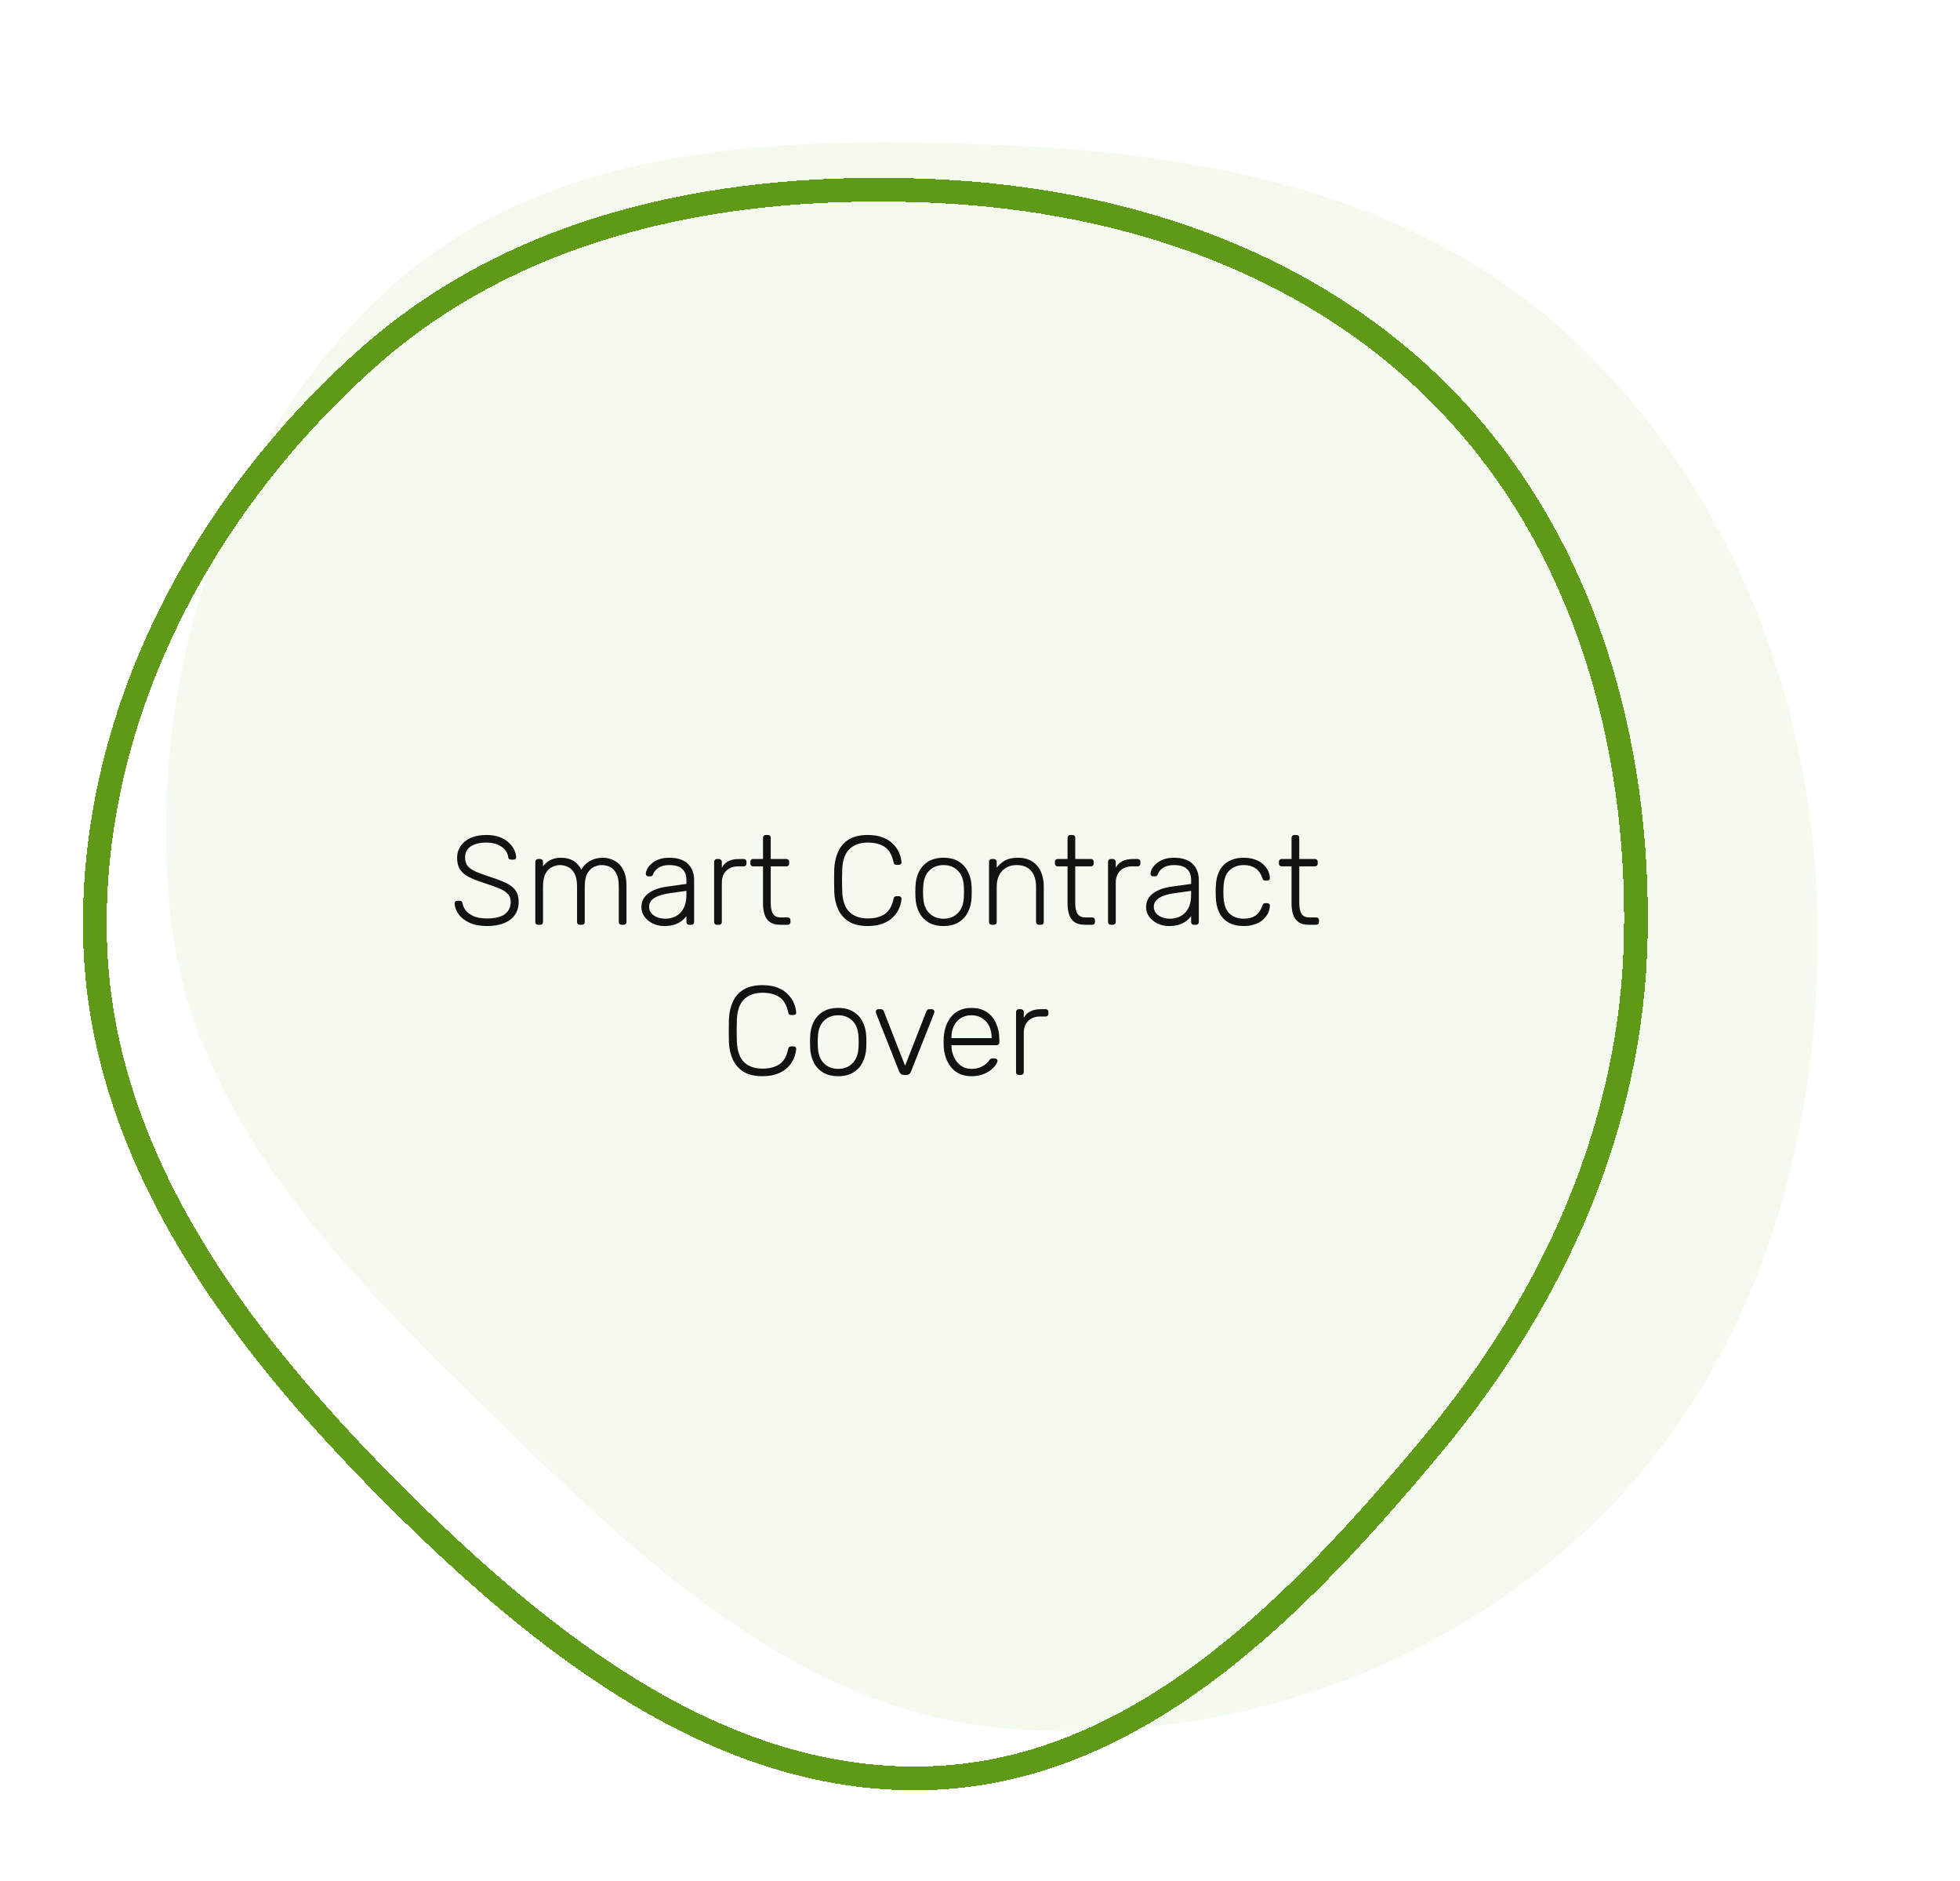 <svg width="248" height="238" viewBox="0 0 248 238" fill="none" xmlns="http://www.w3.org/2000/svg">
    <g filter="url(#filter0_d_133_1148)">
    <path fill-rule="evenodd" clip-rule="evenodd" d="M127.312 14.374C153.581 15.498 179.951 20.924 199.124 39.02C218.872 57.659 229.242 84.021 229.954 111.25C230.687 139.245 222.674 167.563 203.005 187.384C183.321 207.22 155.083 216.978 127.312 214.683C101.435 212.544 81.732 194.023 63.112 175.823C44.099 157.238 24.087 137.789 21.494 111.25C18.683 82.485 27.864 52.057 49.116 32.601C69.686 13.769 99.522 13.184 127.312 14.374Z" fill="#F5FAEF"/>
    </g>
    <g filter="url(#filter1_d_133_1148)">
    <path fill-rule="evenodd" clip-rule="evenodd" d="M118.22 20.164C142.706 21.276 166.732 29.377 183.733 47.43C200.441 65.173 207.451 89.793 206.978 114.419C206.514 138.528 196.501 160.469 181.207 178.825C164.294 199.123 144.274 219.776 118.22 220.944C91.444 222.144 68.591 203.923 49.457 184.731C30.089 165.304 12.565 142.155 12.016 114.419C11.458 86.246 25.806 59.672 46.617 41.203C66.114 23.899 92.43 18.993 118.22 20.164Z" stroke="#5E9918" stroke-width="3" shape-rendering="crispEdges"/>
    </g>
    <path d="M61.614 117.16C60.75 117.16 60.014 117.021 59.406 116.744C58.809 116.467 58.35 116.109 58.03 115.672C57.71 115.235 57.539 114.771 57.518 114.28C57.518 114.195 57.55 114.12 57.614 114.056C57.678 113.992 57.758 113.96 57.854 113.96H58.174C58.281 113.96 58.361 113.992 58.414 114.056C58.478 114.12 58.515 114.195 58.526 114.28C58.569 114.579 58.702 114.877 58.926 115.176C59.15 115.464 59.481 115.709 59.918 115.912C60.355 116.104 60.921 116.2 61.614 116.2C62.659 116.2 63.422 116.013 63.902 115.64C64.382 115.256 64.622 114.744 64.622 114.104C64.622 113.677 64.494 113.336 64.238 113.08C63.993 112.813 63.614 112.579 63.102 112.376C62.59 112.163 61.934 111.928 61.134 111.672C60.377 111.427 59.753 111.176 59.262 110.92C58.771 110.653 58.409 110.333 58.174 109.96C57.95 109.587 57.838 109.107 57.838 108.52C57.838 107.976 57.982 107.491 58.27 107.064C58.558 106.627 58.974 106.28 59.518 106.024C60.073 105.768 60.745 105.64 61.534 105.64C62.163 105.64 62.713 105.725 63.182 105.896C63.651 106.067 64.041 106.296 64.35 106.584C64.659 106.861 64.894 107.165 65.054 107.496C65.214 107.816 65.299 108.131 65.31 108.44C65.31 108.515 65.283 108.589 65.23 108.664C65.177 108.728 65.091 108.76 64.974 108.76H64.654C64.601 108.76 64.531 108.739 64.446 108.696C64.371 108.653 64.323 108.568 64.302 108.44C64.238 107.907 63.955 107.469 63.454 107.128C62.963 106.776 62.323 106.6 61.534 106.6C60.745 106.6 60.099 106.755 59.598 107.064C59.097 107.373 58.846 107.859 58.846 108.52C58.846 108.947 58.958 109.299 59.182 109.576C59.406 109.843 59.758 110.083 60.238 110.296C60.718 110.499 61.337 110.723 62.094 110.968C62.894 111.224 63.555 111.48 64.078 111.736C64.601 111.992 64.99 112.307 65.246 112.68C65.502 113.043 65.63 113.517 65.63 114.104C65.63 114.755 65.465 115.309 65.134 115.768C64.814 116.216 64.355 116.563 63.758 116.808C63.161 117.043 62.446 117.16 61.614 117.16ZM68.085 117C67.979 117 67.894 116.968 67.829 116.904C67.766 116.84 67.734 116.755 67.734 116.648V109.032C67.734 108.925 67.766 108.84 67.829 108.776C67.894 108.712 67.979 108.68 68.085 108.68H68.358C68.464 108.68 68.549 108.712 68.614 108.776C68.677 108.84 68.71 108.925 68.71 109.032V109.592C68.976 109.251 69.291 108.989 69.653 108.808C70.027 108.616 70.475 108.52 70.998 108.52C72.192 108.52 73.046 109.021 73.558 110.024C73.803 109.565 74.16 109.203 74.629 108.936C75.109 108.659 75.659 108.52 76.278 108.52C76.843 108.52 77.35 108.653 77.797 108.92C78.256 109.176 78.614 109.56 78.87 110.072C79.136 110.584 79.269 111.224 79.269 111.992V116.648C79.269 116.755 79.237 116.84 79.174 116.904C79.109 116.968 79.024 117 78.918 117H78.645C78.539 117 78.454 116.968 78.389 116.904C78.326 116.84 78.293 116.755 78.293 116.648V112.152C78.293 111.448 78.192 110.904 77.99 110.52C77.787 110.125 77.52 109.848 77.189 109.688C76.859 109.528 76.501 109.448 76.118 109.448C75.797 109.448 75.472 109.528 75.141 109.688C74.811 109.848 74.534 110.125 74.309 110.52C74.096 110.904 73.99 111.448 73.99 112.152V116.648C73.99 116.755 73.957 116.84 73.894 116.904C73.829 116.968 73.744 117 73.638 117H73.365C73.259 117 73.174 116.968 73.109 116.904C73.046 116.84 73.013 116.755 73.013 116.648V112.152C73.013 111.448 72.907 110.904 72.694 110.52C72.48 110.125 72.208 109.848 71.877 109.688C71.547 109.528 71.2 109.448 70.838 109.448C70.517 109.448 70.192 109.528 69.862 109.688C69.531 109.848 69.254 110.125 69.029 110.52C68.816 110.904 68.71 111.443 68.71 112.136V116.648C68.71 116.755 68.677 116.84 68.614 116.904C68.549 116.968 68.464 117 68.358 117H68.085ZM84.02 117.16C83.508 117.16 83.034 117.053 82.596 116.84C82.17 116.627 81.823 116.344 81.556 115.992C81.29 115.629 81.156 115.224 81.156 114.776C81.156 114.051 81.45 113.469 82.036 113.032C82.623 112.595 83.386 112.312 84.324 112.184L86.852 111.832V111.272C86.852 110.707 86.676 110.264 86.324 109.944C85.983 109.613 85.434 109.448 84.676 109.448C84.122 109.448 83.674 109.56 83.332 109.784C82.991 109.997 82.756 110.28 82.628 110.632C82.575 110.792 82.474 110.872 82.324 110.872H82.068C81.94 110.872 81.85 110.84 81.796 110.776C81.743 110.701 81.716 110.616 81.716 110.52C81.716 110.371 81.77 110.184 81.876 109.96C81.994 109.736 82.17 109.517 82.404 109.304C82.639 109.08 82.943 108.893 83.316 108.744C83.69 108.595 84.143 108.52 84.676 108.52C85.306 108.52 85.823 108.605 86.228 108.776C86.644 108.947 86.964 109.171 87.188 109.448C87.423 109.715 87.588 110.013 87.684 110.344C87.78 110.675 87.828 111 87.828 111.32V116.648C87.828 116.755 87.796 116.84 87.732 116.904C87.668 116.968 87.583 117 87.476 117H87.204C87.098 117 87.012 116.968 86.948 116.904C86.884 116.84 86.852 116.755 86.852 116.648V115.896C86.724 116.088 86.543 116.28 86.308 116.472C86.074 116.664 85.77 116.829 85.396 116.968C85.034 117.096 84.575 117.16 84.02 117.16ZM84.18 116.232C84.671 116.232 85.119 116.125 85.524 115.912C85.93 115.699 86.25 115.373 86.484 114.936C86.73 114.488 86.852 113.928 86.852 113.256V112.712L84.788 113C83.914 113.117 83.252 113.32 82.804 113.608C82.356 113.896 82.132 114.259 82.132 114.696C82.132 115.048 82.234 115.336 82.436 115.56C82.639 115.784 82.895 115.955 83.204 116.072C83.524 116.179 83.85 116.232 84.18 116.232ZM90.71 117C90.604 117 90.519 116.968 90.454 116.904C90.391 116.84 90.359 116.755 90.359 116.648V109.048C90.359 108.941 90.391 108.856 90.454 108.792C90.519 108.717 90.604 108.68 90.71 108.68H90.966C91.073 108.68 91.159 108.717 91.222 108.792C91.297 108.856 91.335 108.941 91.335 109.048V109.784C91.526 109.411 91.804 109.133 92.166 108.952C92.529 108.771 92.977 108.68 93.51 108.68H94.103C94.209 108.68 94.294 108.712 94.359 108.776C94.422 108.84 94.454 108.925 94.454 109.032V109.256C94.454 109.363 94.422 109.448 94.359 109.512C94.294 109.576 94.209 109.608 94.103 109.608H93.415C92.775 109.608 92.268 109.795 91.894 110.168C91.521 110.541 91.335 111.048 91.335 111.688V116.648C91.335 116.755 91.297 116.84 91.222 116.904C91.159 116.968 91.073 117 90.966 117H90.71ZM98.721 117C98.166 117 97.729 116.883 97.409 116.648C97.089 116.413 96.865 116.093 96.737 115.688C96.609 115.283 96.545 114.829 96.545 114.328V109.608H95.297C95.19 109.608 95.105 109.576 95.041 109.512C94.977 109.448 94.945 109.363 94.945 109.256V109.032C94.945 108.925 94.977 108.84 95.041 108.776C95.105 108.712 95.19 108.68 95.297 108.68H96.545V105.992C96.545 105.885 96.577 105.8 96.641 105.736C96.705 105.672 96.79 105.64 96.897 105.64H97.169C97.276 105.64 97.361 105.672 97.425 105.736C97.489 105.8 97.521 105.885 97.521 105.992V108.68H99.505C99.612 108.68 99.697 108.712 99.761 108.776C99.825 108.84 99.857 108.925 99.857 109.032V109.256C99.857 109.363 99.825 109.448 99.761 109.512C99.697 109.576 99.612 109.608 99.505 109.608H97.521V114.264C97.521 114.829 97.612 115.272 97.793 115.592C97.985 115.912 98.321 116.072 98.801 116.072H99.665C99.772 116.072 99.857 116.104 99.921 116.168C99.985 116.232 100.017 116.317 100.017 116.424V116.648C100.017 116.755 99.985 116.84 99.921 116.904C99.857 116.968 99.772 117 99.665 117H98.721ZM109.796 117.16C108.825 117.16 108.031 116.973 107.412 116.6C106.804 116.216 106.351 115.699 106.052 115.048C105.753 114.397 105.588 113.656 105.556 112.824C105.545 112.387 105.54 111.917 105.54 111.416C105.54 110.915 105.545 110.435 105.556 109.976C105.588 109.144 105.753 108.403 106.052 107.752C106.351 107.091 106.804 106.573 107.412 106.2C108.031 105.827 108.825 105.64 109.796 105.64C110.553 105.64 111.199 105.747 111.732 105.96C112.265 106.173 112.697 106.456 113.028 106.808C113.369 107.149 113.62 107.523 113.78 107.928C113.951 108.323 114.047 108.712 114.068 109.096C114.079 109.192 114.047 109.272 113.972 109.336C113.908 109.389 113.828 109.416 113.732 109.416H113.412C113.327 109.416 113.252 109.395 113.188 109.352C113.124 109.299 113.081 109.208 113.06 109.08C112.857 108.131 112.473 107.48 111.908 107.128C111.353 106.776 110.649 106.6 109.796 106.6C108.825 106.6 108.052 106.877 107.476 107.432C106.911 107.976 106.607 108.851 106.564 110.056C106.532 110.931 106.532 111.827 106.564 112.744C106.607 113.949 106.911 114.829 107.476 115.384C108.052 115.928 108.825 116.2 109.796 116.2C110.649 116.2 111.353 116.024 111.908 115.672C112.473 115.32 112.857 114.669 113.06 113.72C113.081 113.592 113.124 113.507 113.188 113.464C113.252 113.411 113.327 113.384 113.412 113.384H113.732C113.828 113.384 113.908 113.416 113.972 113.48C114.047 113.533 114.079 113.608 114.068 113.704C114.047 114.088 113.951 114.483 113.78 114.888C113.62 115.283 113.369 115.656 113.028 116.008C112.697 116.349 112.265 116.627 111.732 116.84C111.199 117.053 110.553 117.16 109.796 117.16ZM119.386 117.16C118.618 117.16 117.973 117 117.45 116.68C116.938 116.36 116.543 115.923 116.266 115.368C115.999 114.813 115.855 114.195 115.834 113.512C115.823 113.352 115.818 113.128 115.818 112.84C115.818 112.552 115.823 112.328 115.834 112.168C115.855 111.475 115.999 110.856 116.266 110.312C116.543 109.757 116.938 109.32 117.45 109C117.973 108.68 118.618 108.52 119.386 108.52C120.154 108.52 120.794 108.68 121.306 109C121.829 109.32 122.223 109.757 122.49 110.312C122.767 110.856 122.917 111.475 122.938 112.168C122.949 112.328 122.954 112.552 122.954 112.84C122.954 113.128 122.949 113.352 122.938 113.512C122.917 114.195 122.767 114.813 122.49 115.368C122.223 115.923 121.829 116.36 121.306 116.68C120.794 117 120.154 117.16 119.386 117.16ZM119.386 116.232C120.133 116.232 120.741 115.992 121.21 115.512C121.679 115.032 121.93 114.339 121.962 113.432C121.973 113.272 121.978 113.075 121.978 112.84C121.978 112.605 121.973 112.408 121.962 112.248C121.93 111.331 121.679 110.637 121.21 110.168C120.741 109.688 120.133 109.448 119.386 109.448C118.639 109.448 118.031 109.688 117.562 110.168C117.093 110.637 116.842 111.331 116.81 112.248C116.799 112.408 116.794 112.605 116.794 112.84C116.794 113.075 116.799 113.272 116.81 113.432C116.842 114.339 117.093 115.032 117.562 115.512C118.031 115.992 118.639 116.232 119.386 116.232ZM125.492 117C125.385 117 125.3 116.968 125.236 116.904C125.172 116.84 125.14 116.755 125.14 116.648V109.032C125.14 108.925 125.172 108.84 125.236 108.776C125.3 108.712 125.385 108.68 125.492 108.68H125.764C125.87 108.68 125.956 108.712 126.02 108.776C126.084 108.84 126.116 108.925 126.116 109.032V109.784C126.404 109.411 126.75 109.107 127.156 108.872C127.572 108.637 128.121 108.52 128.804 108.52C129.529 108.52 130.132 108.68 130.612 109C131.102 109.309 131.465 109.736 131.7 110.28C131.945 110.813 132.068 111.421 132.068 112.104V116.648C132.068 116.755 132.036 116.84 131.972 116.904C131.908 116.968 131.822 117 131.716 117H131.444C131.337 117 131.252 116.968 131.188 116.904C131.124 116.84 131.092 116.755 131.092 116.648V112.184C131.092 111.331 130.884 110.664 130.468 110.184C130.052 109.693 129.444 109.448 128.644 109.448C127.886 109.448 127.273 109.693 126.804 110.184C126.345 110.664 126.116 111.331 126.116 112.184V116.648C126.116 116.755 126.084 116.84 126.02 116.904C125.956 116.968 125.87 117 125.764 117H125.492ZM137.252 117C136.698 117 136.26 116.883 135.94 116.648C135.62 116.413 135.396 116.093 135.268 115.688C135.14 115.283 135.076 114.829 135.076 114.328V109.608H133.828C133.722 109.608 133.636 109.576 133.572 109.512C133.508 109.448 133.476 109.363 133.476 109.256V109.032C133.476 108.925 133.508 108.84 133.572 108.776C133.636 108.712 133.722 108.68 133.828 108.68H135.076V105.992C135.076 105.885 135.108 105.8 135.172 105.736C135.236 105.672 135.322 105.64 135.428 105.64H135.7C135.807 105.64 135.892 105.672 135.956 105.736C136.02 105.8 136.052 105.885 136.052 105.992V108.68H138.036C138.143 108.68 138.228 108.712 138.292 108.776C138.356 108.84 138.388 108.925 138.388 109.032V109.256C138.388 109.363 138.356 109.448 138.292 109.512C138.228 109.576 138.143 109.608 138.036 109.608H136.052V114.264C136.052 114.829 136.143 115.272 136.324 115.592C136.516 115.912 136.852 116.072 137.332 116.072H138.196C138.303 116.072 138.388 116.104 138.452 116.168C138.516 116.232 138.548 116.317 138.548 116.424V116.648C138.548 116.755 138.516 116.84 138.452 116.904C138.388 116.968 138.303 117 138.196 117H137.252ZM140.554 117C140.448 117 140.362 116.968 140.298 116.904C140.234 116.84 140.202 116.755 140.202 116.648V109.048C140.202 108.941 140.234 108.856 140.298 108.792C140.362 108.717 140.448 108.68 140.554 108.68H140.81C140.917 108.68 141.002 108.717 141.066 108.792C141.141 108.856 141.178 108.941 141.178 109.048V109.784C141.37 109.411 141.648 109.133 142.01 108.952C142.373 108.771 142.821 108.68 143.354 108.68H143.946C144.053 108.68 144.138 108.712 144.202 108.776C144.266 108.84 144.298 108.925 144.298 109.032V109.256C144.298 109.363 144.266 109.448 144.202 109.512C144.138 109.576 144.053 109.608 143.946 109.608H143.258C142.618 109.608 142.112 109.795 141.738 110.168C141.365 110.541 141.178 111.048 141.178 111.688V116.648C141.178 116.755 141.141 116.84 141.066 116.904C141.002 116.968 140.917 117 140.81 117H140.554ZM147.88 117.16C147.368 117.16 146.893 117.053 146.456 116.84C146.029 116.627 145.682 116.344 145.416 115.992C145.149 115.629 145.016 115.224 145.016 114.776C145.016 114.051 145.309 113.469 145.896 113.032C146.482 112.595 147.245 112.312 148.184 112.184L150.712 111.832V111.272C150.712 110.707 150.536 110.264 150.184 109.944C149.842 109.613 149.293 109.448 148.536 109.448C147.981 109.448 147.533 109.56 147.192 109.784C146.85 109.997 146.616 110.28 146.488 110.632C146.434 110.792 146.333 110.872 146.184 110.872H145.928C145.8 110.872 145.709 110.84 145.656 110.776C145.602 110.701 145.576 110.616 145.576 110.52C145.576 110.371 145.629 110.184 145.736 109.96C145.853 109.736 146.029 109.517 146.264 109.304C146.498 109.08 146.802 108.893 147.176 108.744C147.549 108.595 148.002 108.52 148.536 108.52C149.165 108.52 149.682 108.605 150.088 108.776C150.504 108.947 150.824 109.171 151.048 109.448C151.282 109.715 151.448 110.013 151.544 110.344C151.64 110.675 151.688 111 151.688 111.32V116.648C151.688 116.755 151.656 116.84 151.592 116.904C151.528 116.968 151.442 117 151.336 117H151.064C150.957 117 150.872 116.968 150.808 116.904C150.744 116.84 150.712 116.755 150.712 116.648V115.896C150.584 116.088 150.402 116.28 150.168 116.472C149.933 116.664 149.629 116.829 149.256 116.968C148.893 117.096 148.434 117.16 147.88 117.16ZM148.04 116.232C148.53 116.232 148.978 116.125 149.384 115.912C149.789 115.699 150.109 115.373 150.344 114.936C150.589 114.488 150.712 113.928 150.712 113.256V112.712L148.648 113C147.773 113.117 147.112 113.32 146.664 113.608C146.216 113.896 145.992 114.259 145.992 114.696C145.992 115.048 146.093 115.336 146.296 115.56C146.498 115.784 146.754 115.955 147.064 116.072C147.384 116.179 147.709 116.232 148.04 116.232ZM157.37 117.16C156.623 117.16 155.989 117.016 155.466 116.728C154.943 116.429 154.543 116.003 154.266 115.448C153.999 114.893 153.855 114.237 153.834 113.48C153.823 113.32 153.818 113.107 153.818 112.84C153.818 112.573 153.823 112.36 153.834 112.2C153.855 111.432 153.999 110.776 154.266 110.232C154.543 109.677 154.943 109.256 155.466 108.968C155.989 108.669 156.623 108.52 157.37 108.52C157.935 108.52 158.421 108.6 158.826 108.76C159.242 108.909 159.583 109.112 159.85 109.368C160.117 109.613 160.319 109.885 160.458 110.184C160.597 110.483 160.671 110.776 160.682 111.064C160.693 111.171 160.661 111.256 160.586 111.32C160.511 111.384 160.426 111.416 160.33 111.416H160.106C159.999 111.416 159.919 111.395 159.866 111.352C159.823 111.299 159.775 111.208 159.722 111.08C159.498 110.472 159.189 110.051 158.794 109.816C158.41 109.571 157.935 109.448 157.37 109.448C156.645 109.448 156.042 109.672 155.562 110.12C155.093 110.557 154.842 111.277 154.81 112.28C154.789 112.653 154.789 113.027 154.81 113.4C154.842 114.403 155.093 115.128 155.562 115.576C156.042 116.013 156.645 116.232 157.37 116.232C157.935 116.232 158.41 116.115 158.794 115.88C159.189 115.635 159.498 115.208 159.722 114.6C159.775 114.472 159.823 114.387 159.866 114.344C159.919 114.291 159.999 114.264 160.106 114.264H160.33C160.426 114.264 160.511 114.296 160.586 114.36C160.661 114.424 160.693 114.509 160.682 114.616C160.671 114.851 160.623 115.085 160.538 115.32C160.453 115.555 160.319 115.784 160.138 116.008C159.967 116.232 159.754 116.429 159.498 116.6C159.242 116.771 158.933 116.904 158.57 117C158.218 117.107 157.818 117.16 157.37 117.16ZM165.596 117C165.041 117 164.604 116.883 164.284 116.648C163.964 116.413 163.74 116.093 163.612 115.688C163.484 115.283 163.42 114.829 163.42 114.328V109.608H162.172C162.065 109.608 161.98 109.576 161.916 109.512C161.852 109.448 161.82 109.363 161.82 109.256V109.032C161.82 108.925 161.852 108.84 161.916 108.776C161.98 108.712 162.065 108.68 162.172 108.68H163.42V105.992C163.42 105.885 163.452 105.8 163.516 105.736C163.58 105.672 163.665 105.64 163.772 105.64H164.044C164.151 105.64 164.236 105.672 164.3 105.736C164.364 105.8 164.396 105.885 164.396 105.992V108.68H166.38C166.487 108.68 166.572 108.712 166.636 108.776C166.7 108.84 166.732 108.925 166.732 109.032V109.256C166.732 109.363 166.7 109.448 166.636 109.512C166.572 109.576 166.487 109.608 166.38 109.608H164.396V114.264C164.396 114.829 164.487 115.272 164.668 115.592C164.86 115.912 165.196 116.072 165.676 116.072H166.54C166.647 116.072 166.732 116.104 166.796 116.168C166.86 116.232 166.892 116.317 166.892 116.424V116.648C166.892 116.755 166.86 116.84 166.796 116.904C166.732 116.968 166.647 117 166.54 117H165.596ZM96.468 136.16C95.497 136.16 94.703 135.973 94.084 135.6C93.476 135.216 93.022 134.699 92.724 134.048C92.425 133.397 92.26 132.656 92.228 131.824C92.217 131.387 92.212 130.917 92.212 130.416C92.212 129.915 92.217 129.435 92.228 128.976C92.26 128.144 92.425 127.403 92.724 126.752C93.022 126.091 93.476 125.573 94.084 125.2C94.703 124.827 95.497 124.64 96.468 124.64C97.225 124.64 97.871 124.747 98.404 124.96C98.937 125.173 99.369 125.456 99.7 125.808C100.041 126.149 100.292 126.523 100.452 126.928C100.623 127.323 100.719 127.712 100.74 128.096C100.751 128.192 100.719 128.272 100.644 128.336C100.58 128.389 100.5 128.416 100.404 128.416H100.084C99.999 128.416 99.924 128.395 99.86 128.352C99.796 128.299 99.753 128.208 99.732 128.08C99.529 127.131 99.145 126.48 98.58 126.128C98.025 125.776 97.321 125.6 96.468 125.6C95.497 125.6 94.724 125.877 94.148 126.432C93.582 126.976 93.278 127.851 93.236 129.056C93.204 129.931 93.204 130.827 93.236 131.744C93.278 132.949 93.582 133.829 94.148 134.384C94.724 134.928 95.497 135.2 96.468 135.2C97.321 135.2 98.025 135.024 98.58 134.672C99.145 134.32 99.529 133.669 99.732 132.72C99.753 132.592 99.796 132.507 99.86 132.464C99.924 132.411 99.999 132.384 100.084 132.384H100.404C100.5 132.384 100.58 132.416 100.644 132.48C100.719 132.533 100.751 132.608 100.74 132.704C100.719 133.088 100.623 133.483 100.452 133.888C100.292 134.283 100.041 134.656 99.7 135.008C99.369 135.349 98.937 135.627 98.404 135.84C97.871 136.053 97.225 136.16 96.468 136.16ZM106.058 136.16C105.29 136.16 104.644 136 104.122 135.68C103.61 135.36 103.215 134.923 102.938 134.368C102.671 133.813 102.527 133.195 102.506 132.512C102.495 132.352 102.49 132.128 102.49 131.84C102.49 131.552 102.495 131.328 102.506 131.168C102.527 130.475 102.671 129.856 102.938 129.312C103.215 128.757 103.61 128.32 104.122 128C104.644 127.68 105.29 127.52 106.058 127.52C106.826 127.52 107.466 127.68 107.978 128C108.5 128.32 108.895 128.757 109.162 129.312C109.439 129.856 109.588 130.475 109.61 131.168C109.62 131.328 109.626 131.552 109.626 131.84C109.626 132.128 109.62 132.352 109.61 132.512C109.588 133.195 109.439 133.813 109.162 134.368C108.895 134.923 108.5 135.36 107.978 135.68C107.466 136 106.826 136.16 106.058 136.16ZM106.058 135.232C106.804 135.232 107.412 134.992 107.882 134.512C108.351 134.032 108.602 133.339 108.634 132.432C108.644 132.272 108.65 132.075 108.65 131.84C108.65 131.605 108.644 131.408 108.634 131.248C108.602 130.331 108.351 129.637 107.882 129.168C107.412 128.688 106.804 128.448 106.058 128.448C105.311 128.448 104.703 128.688 104.234 129.168C103.764 129.637 103.514 130.331 103.482 131.248C103.471 131.408 103.466 131.605 103.466 131.84C103.466 132.075 103.471 132.272 103.482 132.432C103.514 133.339 103.764 134.032 104.234 134.512C104.703 134.992 105.311 135.232 106.058 135.232ZM114.394 136C114.224 136 114.09 135.963 113.994 135.888C113.909 135.813 113.84 135.717 113.786 135.6L110.842 128.176C110.821 128.112 110.81 128.053 110.81 128C110.81 127.915 110.842 127.84 110.906 127.776C110.97 127.712 111.045 127.68 111.13 127.68H111.466C111.573 127.68 111.653 127.712 111.706 127.776C111.77 127.829 111.808 127.877 111.818 127.92L114.522 134.832L117.226 127.92C117.248 127.877 117.285 127.829 117.338 127.776C117.392 127.712 117.472 127.68 117.578 127.68H117.914C118 127.68 118.074 127.712 118.138 127.776C118.202 127.84 118.234 127.915 118.234 128C118.234 128.053 118.224 128.112 118.202 128.176L115.258 135.6C115.216 135.717 115.146 135.813 115.05 135.888C114.954 135.963 114.821 136 114.65 136H114.394ZM122.915 136.16C121.881 136.16 121.059 135.824 120.451 135.152C119.843 134.469 119.497 133.579 119.411 132.48C119.401 132.32 119.395 132.107 119.395 131.84C119.395 131.573 119.401 131.36 119.411 131.2C119.465 130.475 119.635 129.835 119.923 129.28C120.211 128.725 120.606 128.293 121.107 127.984C121.619 127.675 122.222 127.52 122.915 127.52C123.662 127.52 124.297 127.685 124.819 128.016C125.342 128.347 125.742 128.821 126.019 129.44C126.307 130.059 126.451 130.795 126.451 131.648V131.888C126.451 131.995 126.414 132.08 126.339 132.144C126.275 132.208 126.19 132.24 126.083 132.24H120.387C120.387 132.24 120.387 132.261 120.387 132.304C120.387 132.347 120.387 132.379 120.387 132.4C120.409 132.88 120.521 133.339 120.723 133.776C120.926 134.203 121.214 134.555 121.587 134.832C121.961 135.099 122.403 135.232 122.915 135.232C123.374 135.232 123.753 135.163 124.051 135.024C124.361 134.885 124.606 134.736 124.787 134.576C124.969 134.405 125.086 134.277 125.139 134.192C125.235 134.053 125.31 133.973 125.363 133.952C125.417 133.92 125.502 133.904 125.619 133.904H125.875C125.971 133.904 126.051 133.936 126.115 134C126.19 134.053 126.222 134.128 126.211 134.224C126.201 134.373 126.115 134.56 125.955 134.784C125.806 134.997 125.587 135.211 125.299 135.424C125.022 135.637 124.681 135.813 124.275 135.952C123.87 136.091 123.417 136.16 122.915 136.16ZM120.387 131.344H125.475V131.28C125.475 130.747 125.374 130.267 125.171 129.84C124.969 129.413 124.675 129.077 124.291 128.832C123.907 128.576 123.449 128.448 122.915 128.448C122.382 128.448 121.923 128.576 121.539 128.832C121.166 129.077 120.878 129.413 120.675 129.84C120.483 130.267 120.387 130.747 120.387 131.28V131.344ZM128.914 136C128.807 136 128.722 135.968 128.658 135.904C128.594 135.84 128.562 135.755 128.562 135.648V128.048C128.562 127.941 128.594 127.856 128.658 127.792C128.722 127.717 128.807 127.68 128.914 127.68H129.17C129.276 127.68 129.362 127.717 129.426 127.792C129.5 127.856 129.538 127.941 129.538 128.048V128.784C129.73 128.411 130.007 128.133 130.37 127.952C130.732 127.771 131.18 127.68 131.714 127.68H132.306C132.412 127.68 132.498 127.712 132.562 127.776C132.626 127.84 132.658 127.925 132.658 128.032V128.256C132.658 128.363 132.626 128.448 132.562 128.512C132.498 128.576 132.412 128.608 132.306 128.608H131.618C130.978 128.608 130.471 128.795 130.098 129.168C129.724 129.541 129.538 130.048 129.538 130.688V135.648C129.538 135.755 129.5 135.84 129.426 135.904C129.362 135.968 129.276 136 129.17 136H128.914Z" fill="#121212"/>
    <defs>
    <filter id="filter0_d_133_1148" x="3" y="0" width="245" height="237.012" filterUnits="userSpaceOnUse" color-interpolation-filters="sRGB">
    <feFlood flood-opacity="0" result="BackgroundImageFix"/>
    <feColorMatrix in="SourceAlpha" type="matrix" values="0 0 0 0 0 0 0 0 0 0 0 0 0 0 0 0 0 0 127 0" result="hardAlpha"/>
    <feOffset dy="4"/>
    <feGaussianBlur stdDeviation="9"/>
    <feComposite in2="hardAlpha" operator="out"/>
    <feColorMatrix type="matrix" values="0 0 0 0 1 0 0 0 0 1 0 0 0 0 1 0 0 0 1 0"/>
    <feBlend mode="normal" in2="BackgroundImageFix" result="effect1_dropShadow_133_1148"/>
    <feBlend mode="normal" in="SourceGraphic" in2="effect1_dropShadow_133_1148" result="shape"/>
    </filter>
    <filter id="filter1_d_133_1148" x="0.5" y="12.5" width="218" height="224" filterUnits="userSpaceOnUse" color-interpolation-filters="sRGB">
    <feFlood flood-opacity="0" result="BackgroundImageFix"/>
    <feColorMatrix in="SourceAlpha" type="matrix" values="0 0 0 0 0 0 0 0 0 0 0 0 0 0 0 0 0 0 127 0" result="hardAlpha"/>
    <feOffset dy="4"/>
    <feGaussianBlur stdDeviation="5"/>
    <feComposite in2="hardAlpha" operator="out"/>
    <feColorMatrix type="matrix" values="0 0 0 0 0 0 0 0 0 0 0 0 0 0 0 0 0 0 0.5 0"/>
    <feBlend mode="normal" in2="BackgroundImageFix" result="effect1_dropShadow_133_1148"/>
    <feBlend mode="normal" in="SourceGraphic" in2="effect1_dropShadow_133_1148" result="shape"/>
    </filter>
    </defs>
    </svg>
    